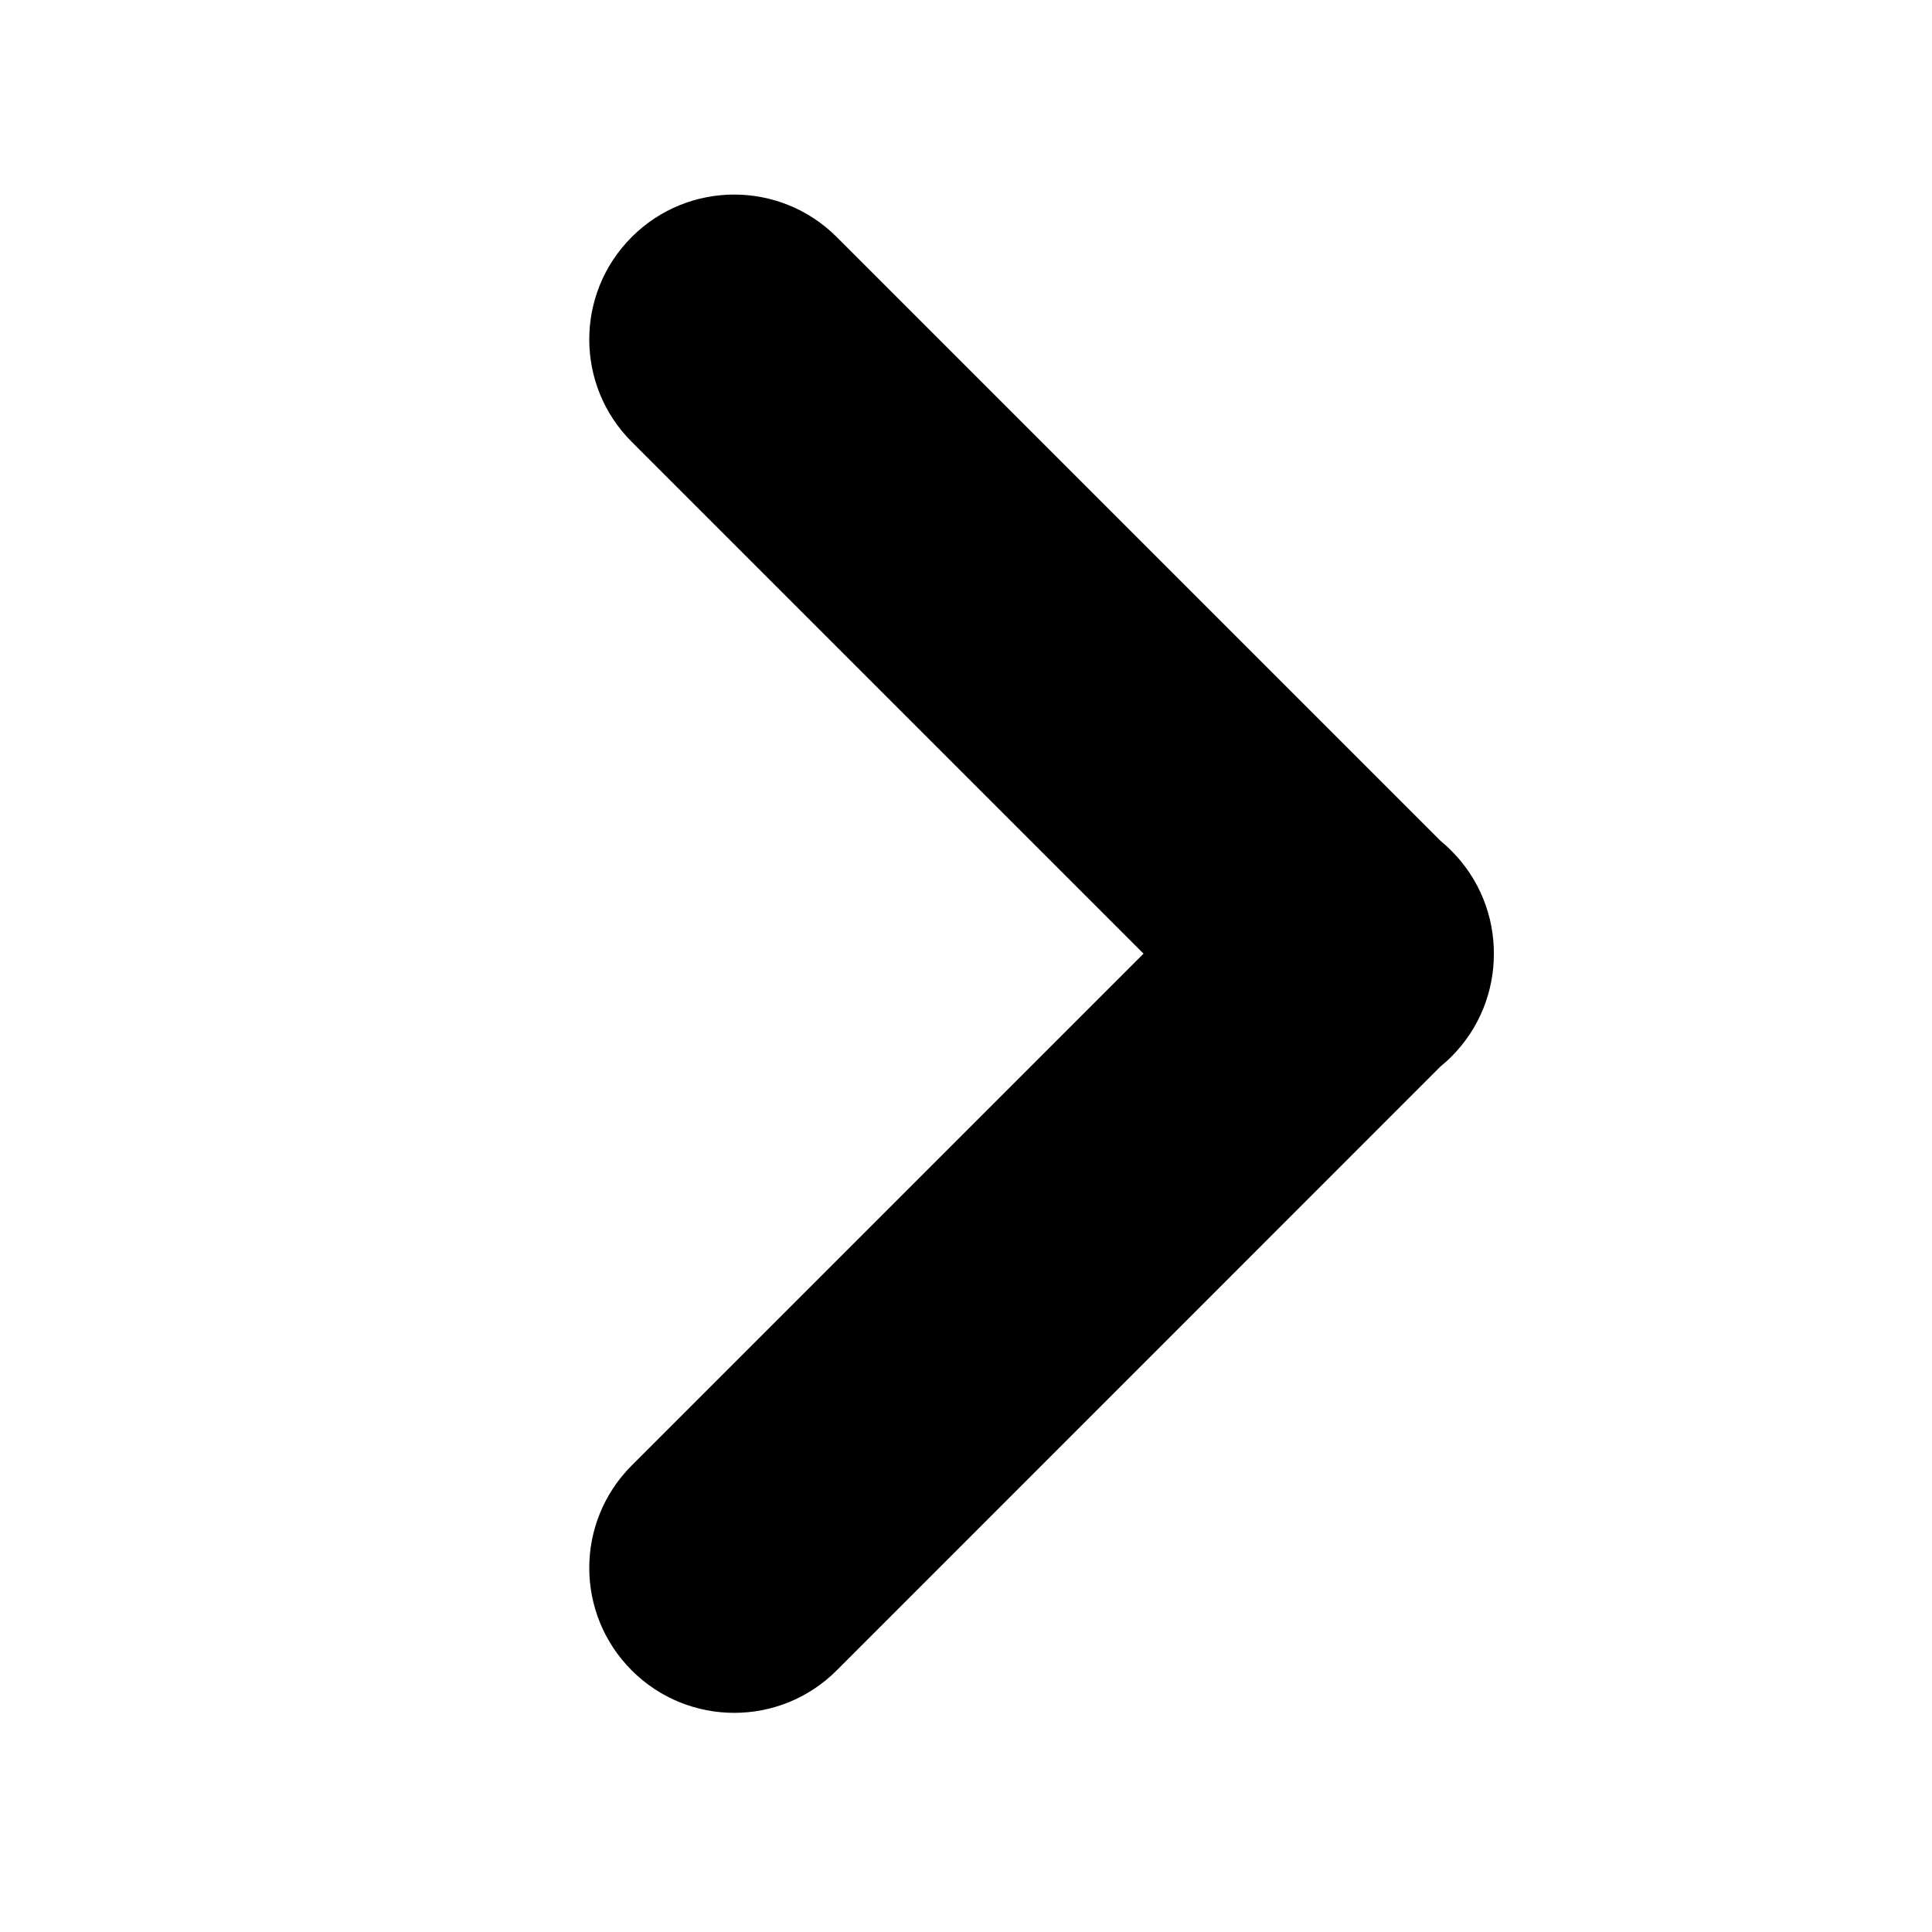 <svg width="18" height="18" viewBox="0 0 18 18" fill="none" xmlns="http://www.w3.org/2000/svg">
    <path fill-rule="evenodd" clip-rule="evenodd" d="M7.795 15.563C7.268 16.09 6.413 16.09 5.886 15.563C5.358 15.035 5.358 14.181 5.886 13.653L10.654 8.885L5.886 4.117C5.358 3.59 5.358 2.735 5.886 2.208C6.413 1.681 7.268 1.681 7.795 2.208L13.421 7.834C13.456 7.863 13.49 7.893 13.522 7.926C13.787 8.191 13.919 8.538 13.918 8.885C13.919 9.232 13.787 9.58 13.522 9.845C13.49 9.877 13.456 9.908 13.421 9.936L7.795 15.563Z" fill="black" />
</svg>
    
